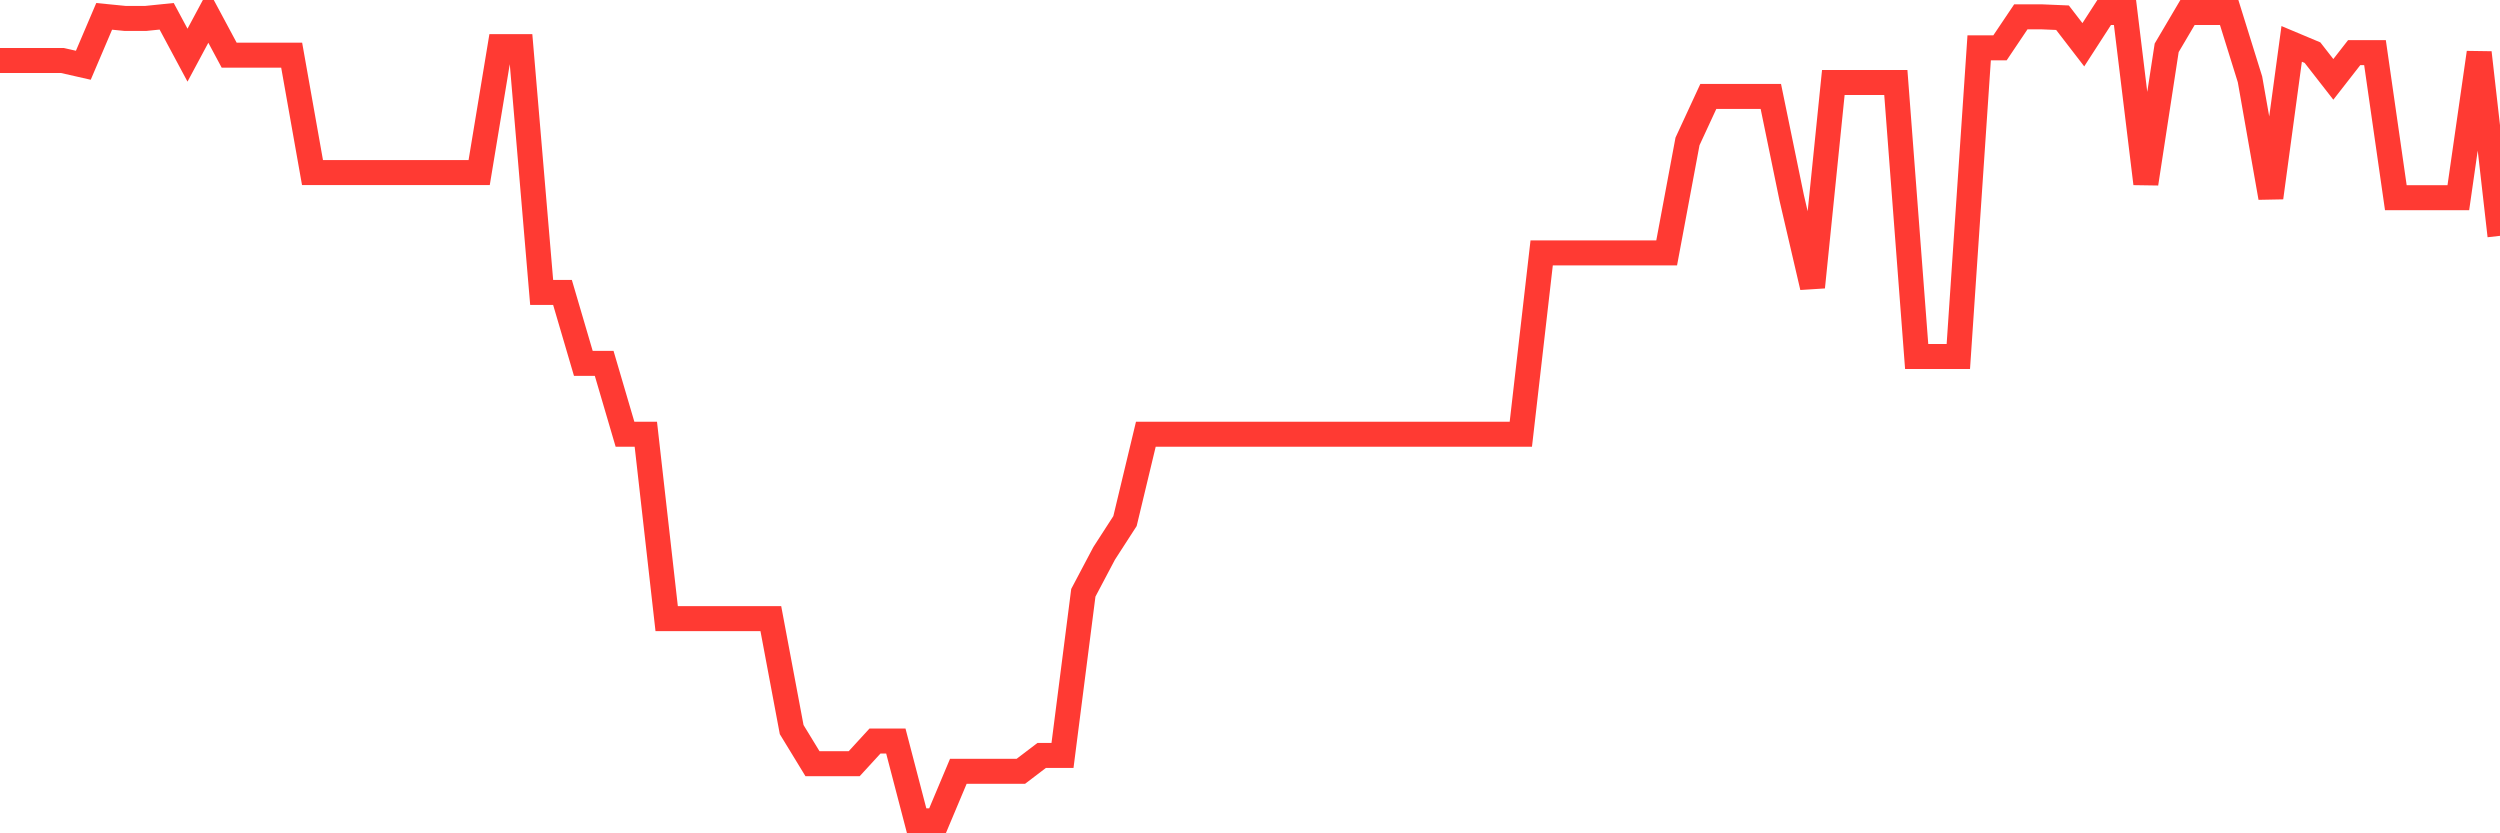 <svg
  xmlns="http://www.w3.org/2000/svg"
  xmlns:xlink="http://www.w3.org/1999/xlink"
  width="120"
  height="40"
  viewBox="0 0 120 40"
  preserveAspectRatio="none"
>
  <polyline
    points="0,2.905 1,2.905 2,2.905 3,2.905 4,3.132 5,0.785 6,0.884 7,0.884 8,0.782 9,2.648 10,0.782 11,2.648 12,2.648 13,2.648 14,2.648 15,8.284 16,8.284 17,8.284 18,8.284 19,8.284 20,8.284 21,8.284 22,8.284 23,8.284 24,2.239 25,2.239 26,14.038 27,14.038 28,17.441 29,17.441 30,20.844 31,20.844 32,29.694 33,29.694 34,29.694 35,29.694 36,29.694 37,29.694 38,35.02 39,36.659 40,36.659 41,36.659 42,35.569 43,35.569 44,39.4 45,39.4 46,37.023 47,37.023 48,37.023 49,37.023 50,36.262 51,36.262 52,28.453 53,26.56 54,25.012 55,20.844 56,20.844 57,20.844 58,20.844 59,20.844 60,20.844 61,20.844 62,20.844 63,20.844 64,20.844 65,20.844 66,20.844 67,20.844 68,20.844 69,20.844 70,20.844 71,20.844 72,20.844 73,20.844 74,12.138 75,12.138 76,12.138 77,12.138 78,12.138 79,12.138 80,12.138 81,6.789 82,4.628 83,4.628 84,4.628 85,4.628 86,9.488 87,13.784 88,3.961 89,3.961 90,3.961 91,3.961 92,17.112 93,17.112 94,17.112 95,2.296 96,2.296 97,0.808 98,0.808 99,0.85 100,2.148 101,0.6 102,0.6 103,8.814 104,2.296 105,0.6 106,0.6 107,0.6 108,3.81 109,9.488 110,2.107 111,2.527 112,3.81 113,2.527 114,2.527 115,9.488 116,9.488 117,9.488 118,9.488 119,2.527 120,11.32"
    fill="none"
    stroke="#ff3a33"
    stroke-width="1.2"
  >
  </polyline>
</svg>